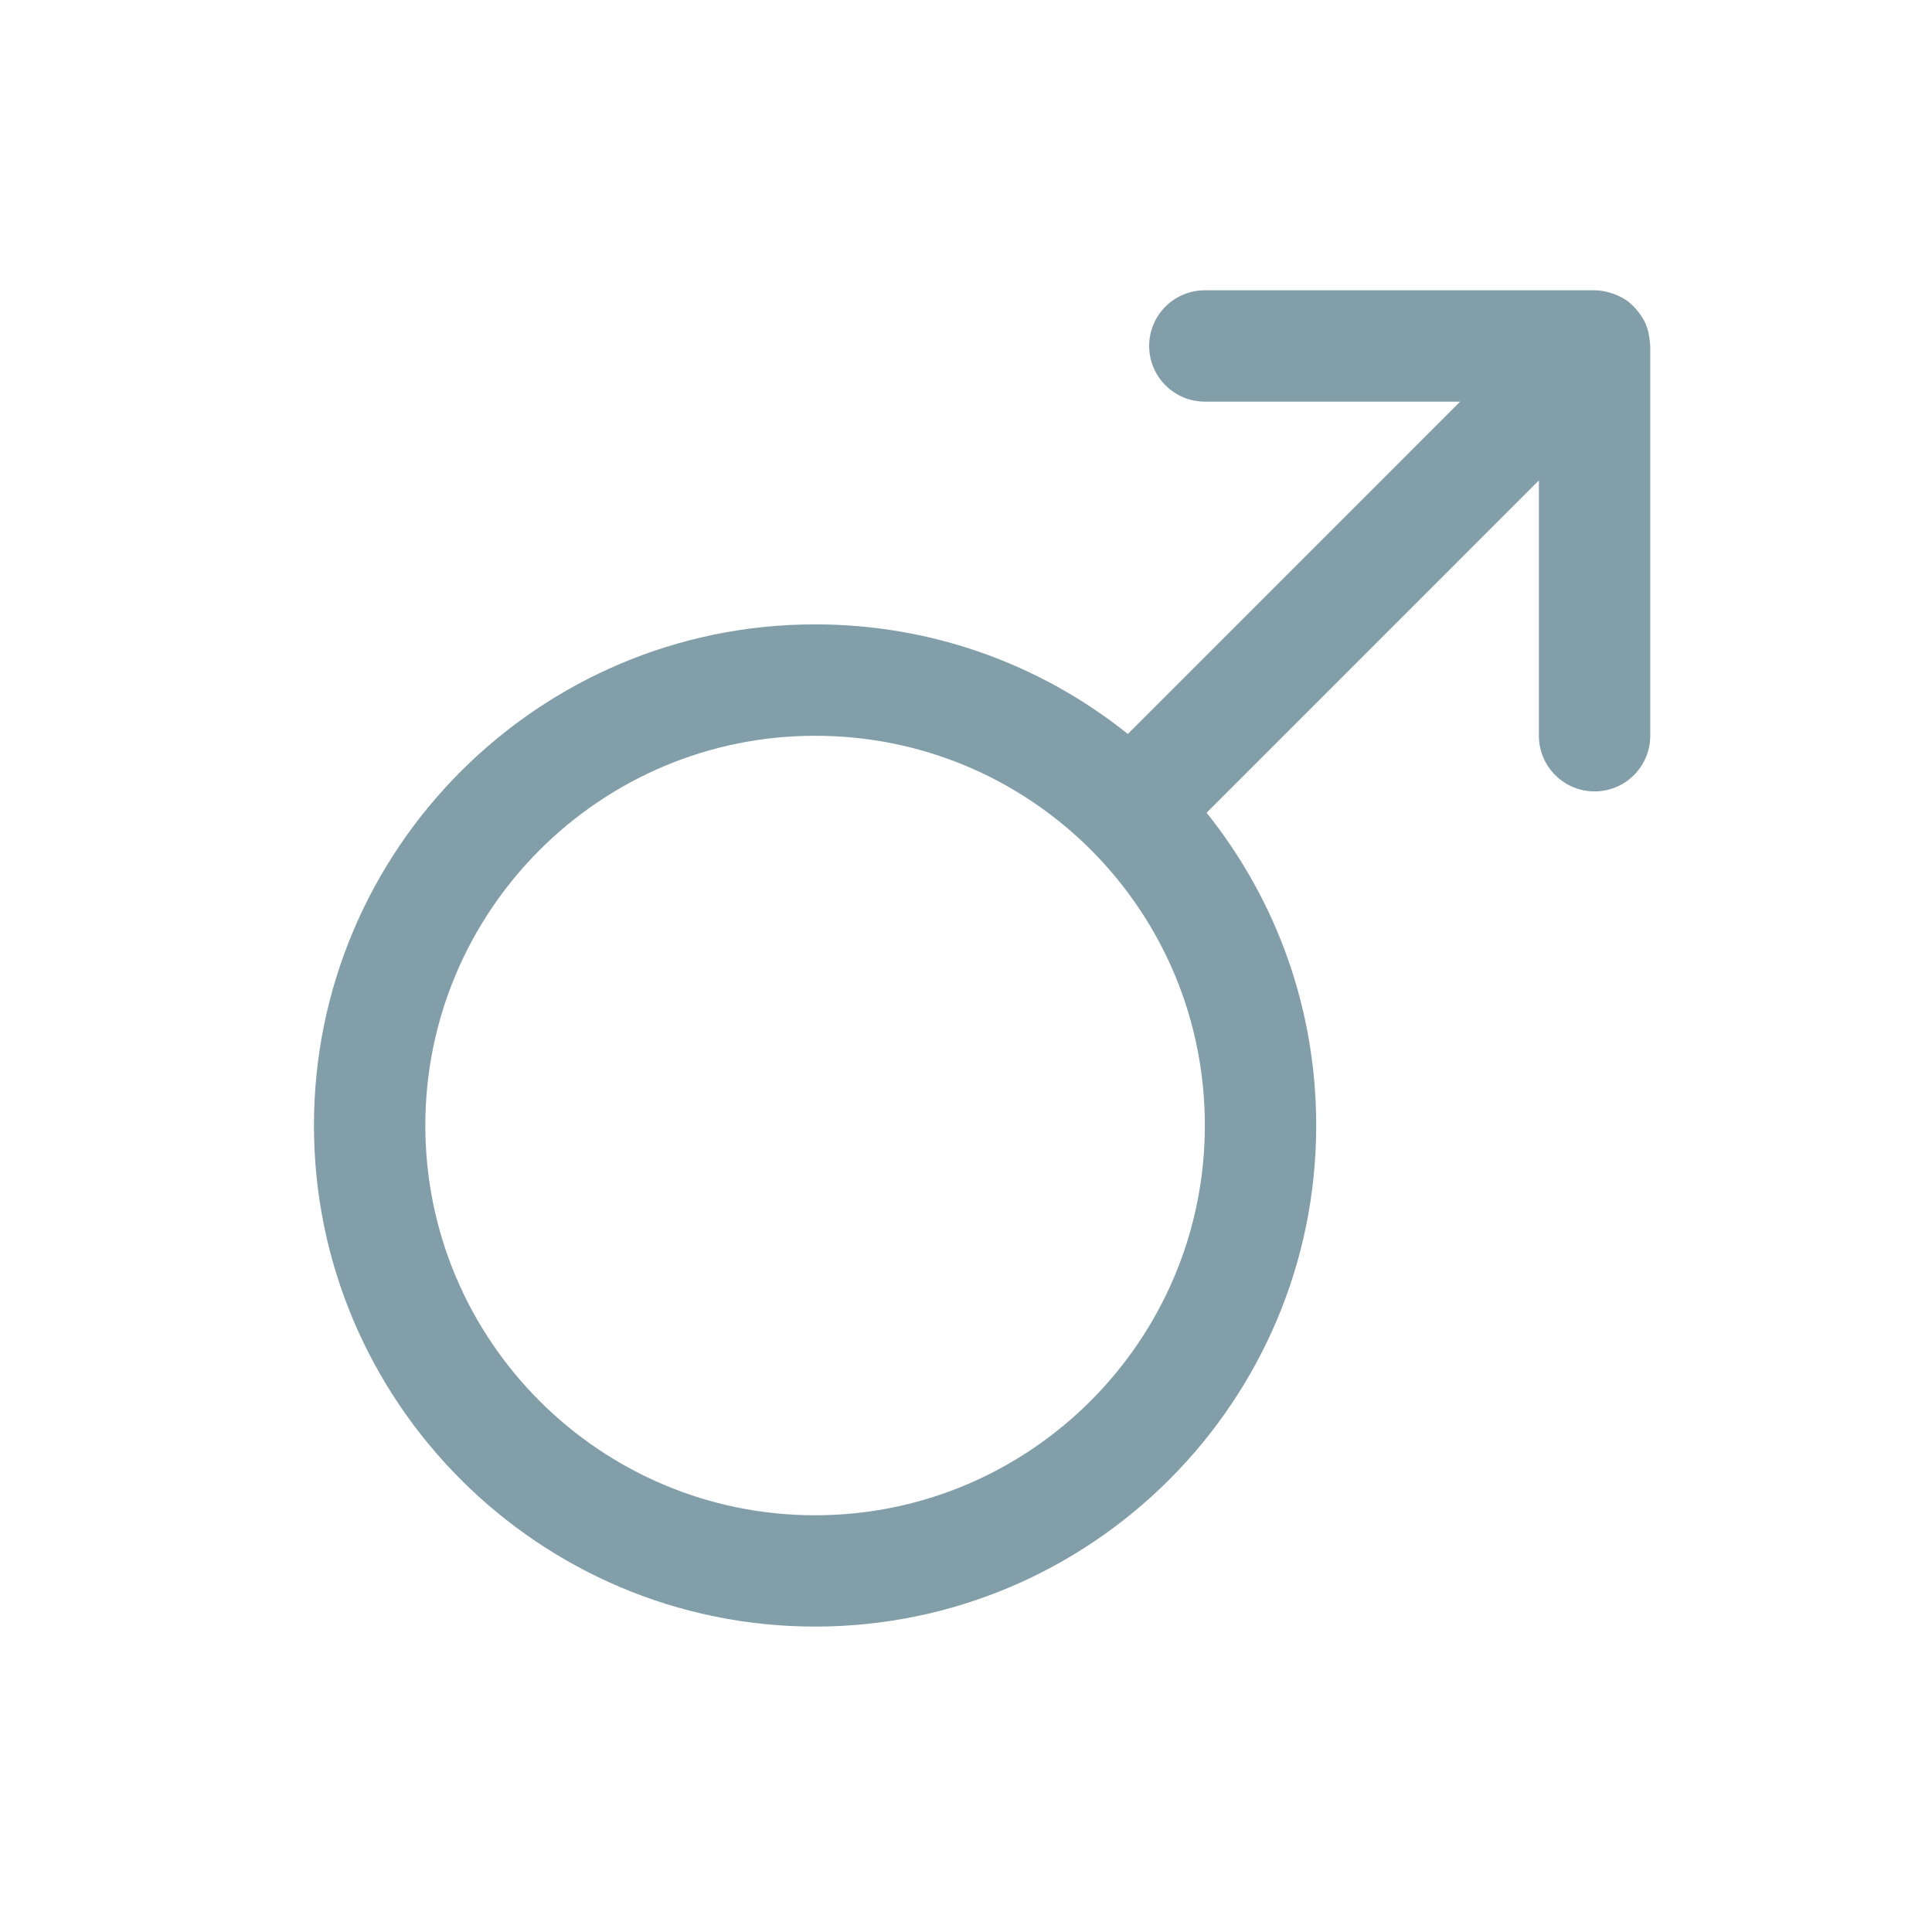 <?xml version="1.0" encoding="utf-8"?>
<!-- Generator: Adobe Illustrator 16.0.0, SVG Export Plug-In . SVG Version: 6.00 Build 0)  -->
<!DOCTYPE svg PUBLIC "-//W3C//DTD SVG 1.1//EN" "http://www.w3.org/Graphics/SVG/1.1/DTD/svg11.dtd">
<svg version="1.1" id="Layer_1" xmlns="http://www.w3.org/2000/svg" xmlns:xlink="http://www.w3.org/1999/xlink" x="0px" y="0px"
	 width="60px" height="60px" viewBox="0 0 60 60" enable-background="new 0 0 60 60" xml:space="preserve">
<g>
	<defs>
		<rect id="SVGID_1_" x="9.75" y="9.016" width="41.5" height="41.5"/>
	</defs>
	<clipPath id="SVGID_2_">
		<use xlink:href="#SVGID_1_"  overflow="visible"/>
	</clipPath>
	<g clip-path="url(#SVGID_2_)">
		<path fill="#829FA9" d="M51.227,10.522c-0.019-0.149-0.051-0.293-0.105-0.427c-0.001-0.003-0.001-0.008-0.003-0.012
			c0-0.001,0-0.001-0.001-0.003c-0.06-0.142-0.143-0.27-0.234-0.39c-0.023-0.028-0.045-0.057-0.069-0.083
			c-0.099-0.112-0.206-0.215-0.33-0.299c-0.005-0.002-0.008-0.003-0.012-0.006c-0.12-0.079-0.252-0.14-0.393-0.187
			c-0.034-0.013-0.068-0.023-0.103-0.032c-0.147-0.04-0.297-0.068-0.456-0.068H37.417c-0.955,0-1.729,0.775-1.729,1.729
			c0,0.954,0.774,1.729,1.729,1.729h7.929l-10.32,10.321c-2.751-2.201-6.141-3.404-9.713-3.404c-8.581,0-15.563,6.982-15.563,15.562
			c0,8.581,6.982,15.563,15.563,15.563c8.58,0,15.563-6.981,15.563-15.563c0-3.57-1.202-6.958-3.404-9.712L47.792,14.92v7.929
			c0,0.955,0.774,1.729,1.729,1.729c0.955,0,1.729-0.774,1.729-1.729V10.746c0-0.037-0.009-0.071-0.011-0.106
			C51.236,10.599,51.232,10.562,51.227,10.522z M25.313,47.058c-6.675,0-12.104-5.429-12.104-12.104
			c0-6.674,5.43-12.104,12.104-12.104c3.232,0,6.273,1.258,8.562,3.538c2.285,2.292,3.543,5.335,3.543,8.566
			C37.417,41.629,31.986,47.058,25.313,47.058z"/>
	</g>
</g>
</svg>
